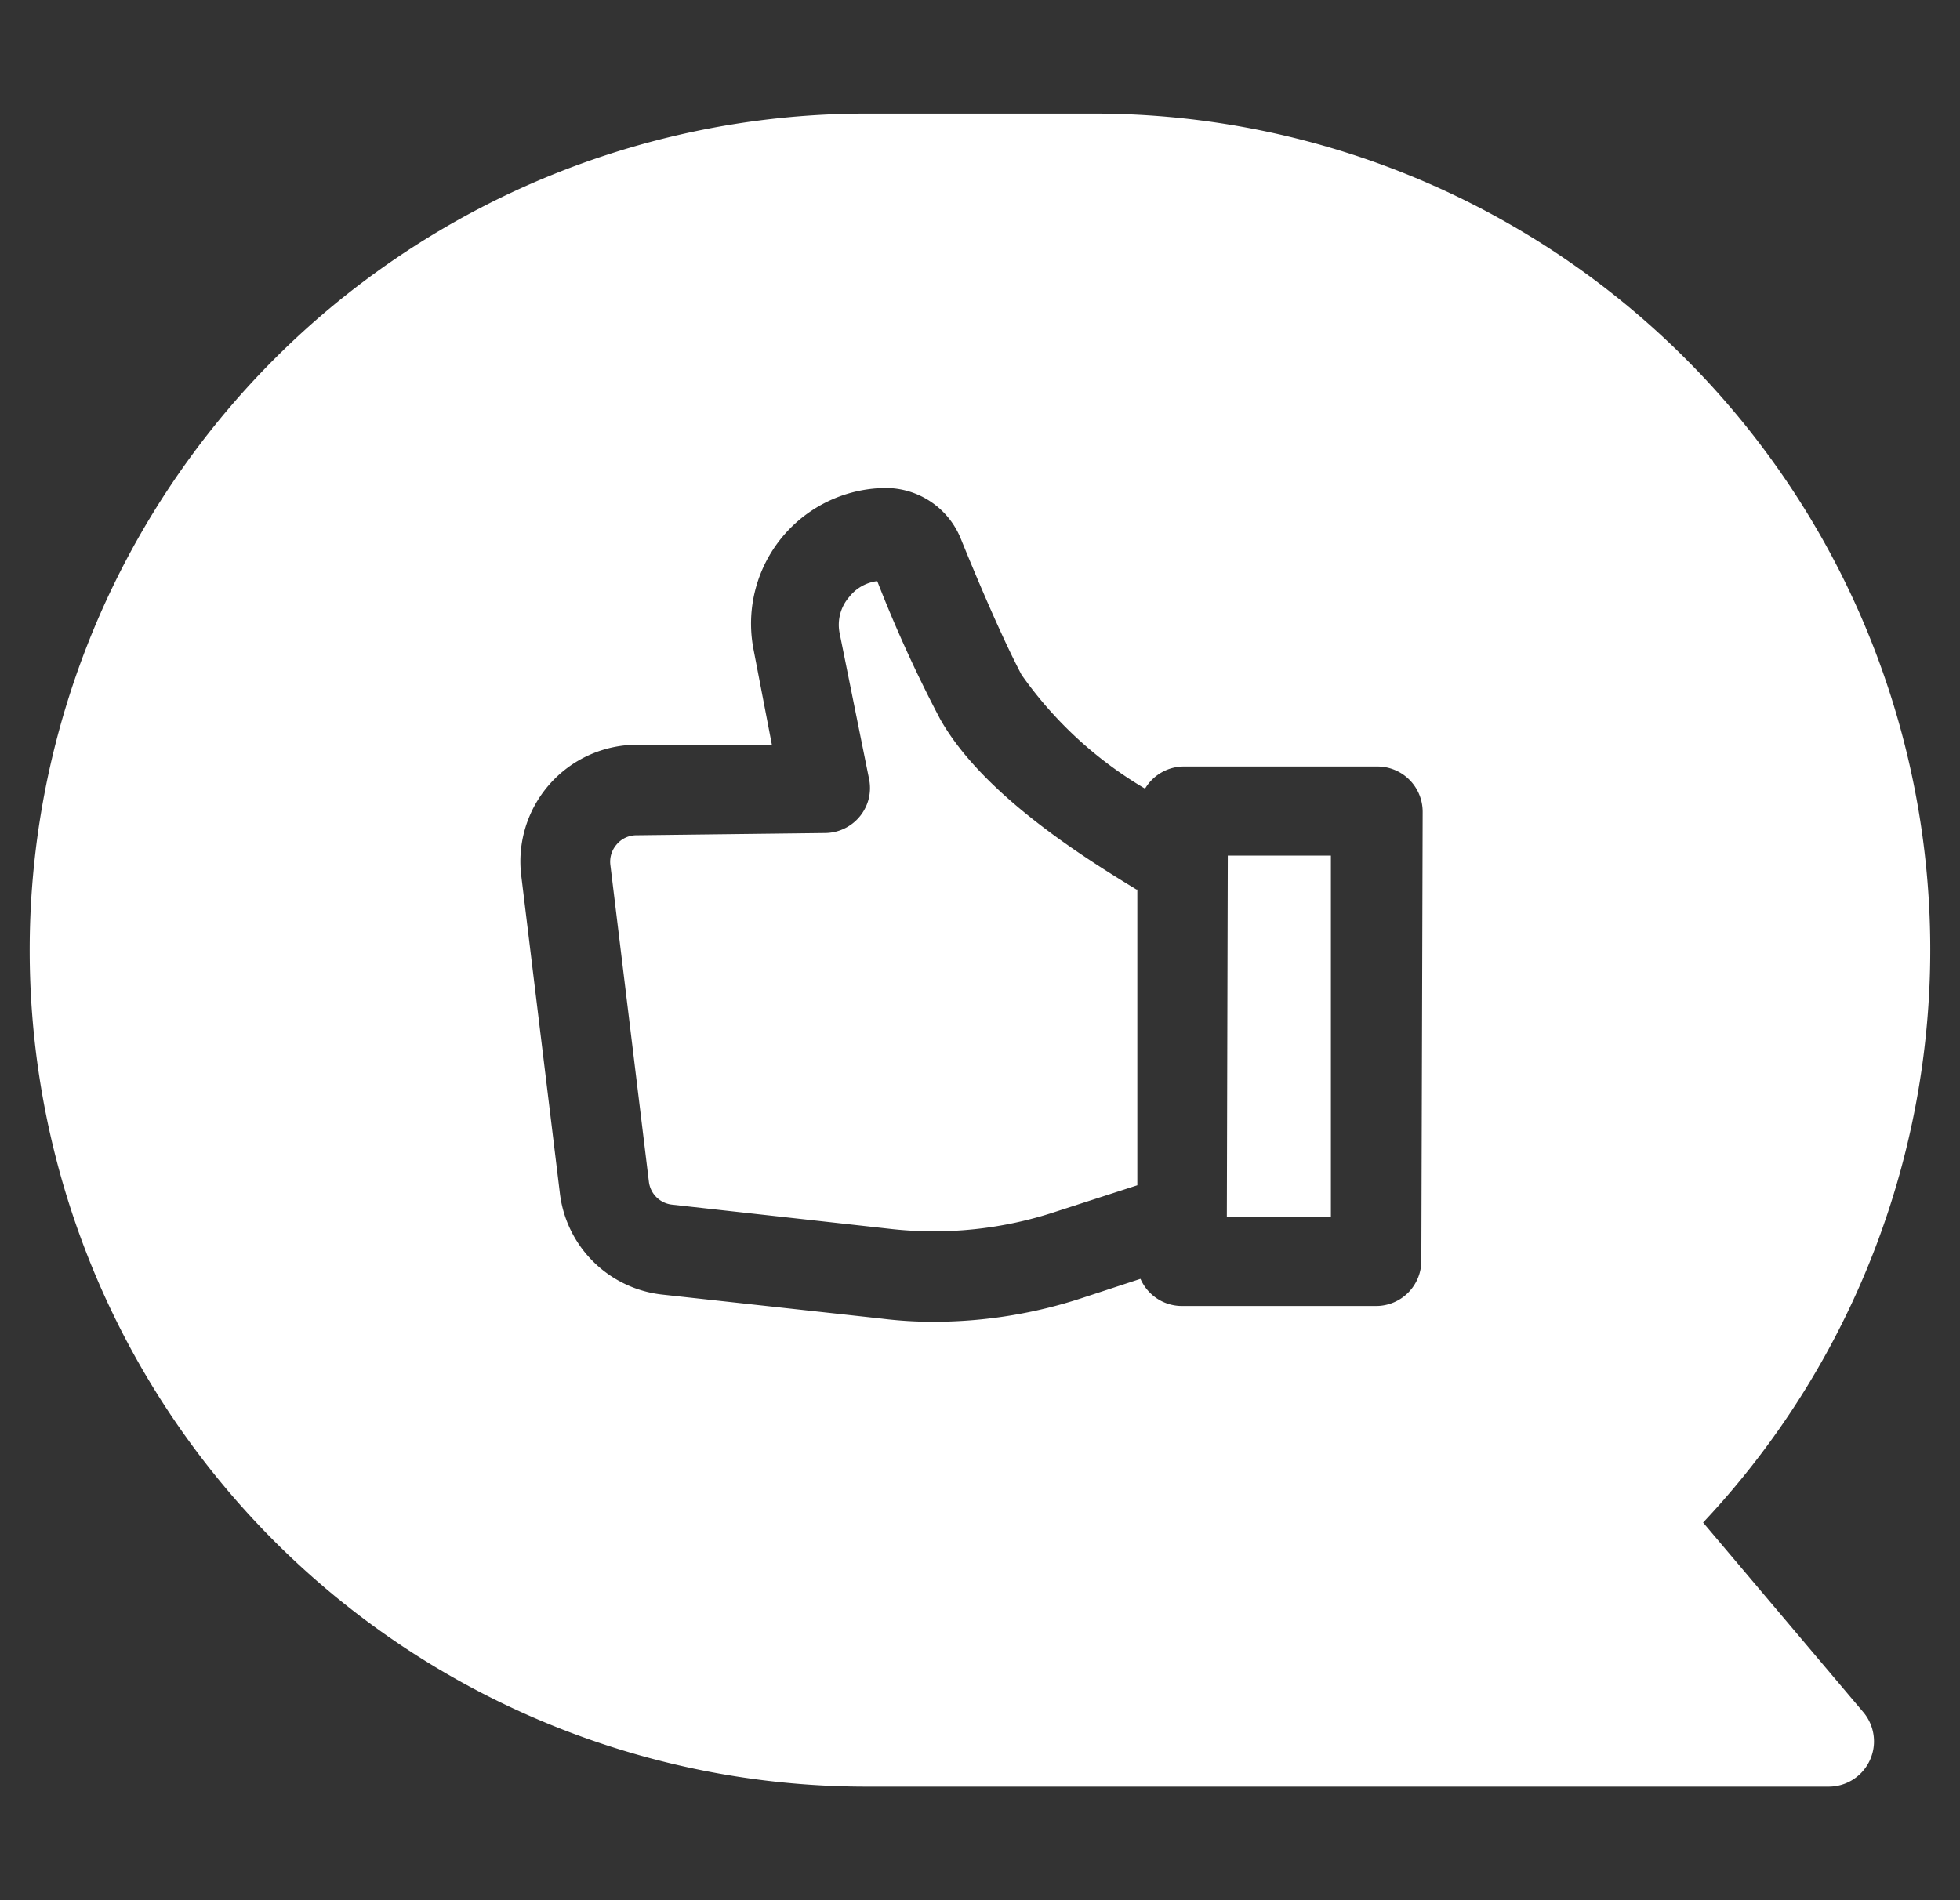 <svg width="33" height="32" fill="none" xmlns="http://www.w3.org/2000/svg"><rect width="100%" height="100%" fill="#333333" stroke="none"/><g clip-path="url(#a)"><path d="M28.675 25.64a14.08 14.08 0 00-10.28-23.727h-3.808a14.087 14.087 0 000 28.174h16.205a.762.762 0 00.578-1.256l-2.695-3.19zm-4.744-4.409a.762.762 0 01-.762.762h-3.274a.761.761 0 01-.693-.457l-.975.32a8.011 8.011 0 01-2.497.403 6.882 6.882 0 01-.884-.053l-3.685-.404a1.95 1.95 0 01-1.736-1.72l-.648-5.33a1.965 1.965 0 011.934-2.21h2.285l-.312-1.621a2.284 2.284 0 012.223-2.703 1.363 1.363 0 011.272.86c.183.45.647 1.576 1.02 2.285a6.685 6.685 0 002.08 1.918.762.762 0 01.654-.373h3.26a.762.762 0 01.76.762l-.022 7.561zm-4.782-6.251v4.98l-1.386.449c-.88.29-1.813.388-2.734.29l-3.708-.412a.441.441 0 01-.396-.388l-.648-5.33a.442.442 0 01.107-.35.434.434 0 01.335-.153l3.176-.038a.763.763 0 00.73-.572.762.762 0 00.008-.334l-.495-2.452a.715.715 0 01.16-.617.71.71 0 01.472-.267c.309.794.662 1.57 1.059 2.323.723 1.287 2.482 2.368 3.304 2.87h.016zm1.523-.572h1.736V20.5h-1.752l.016-6.091z" fill="#fff"/></g><defs><clipPath id="a"><path fill="#fff" transform="translate(.5)" d="M0 0H32V32H0z"/></clipPath></defs></svg>